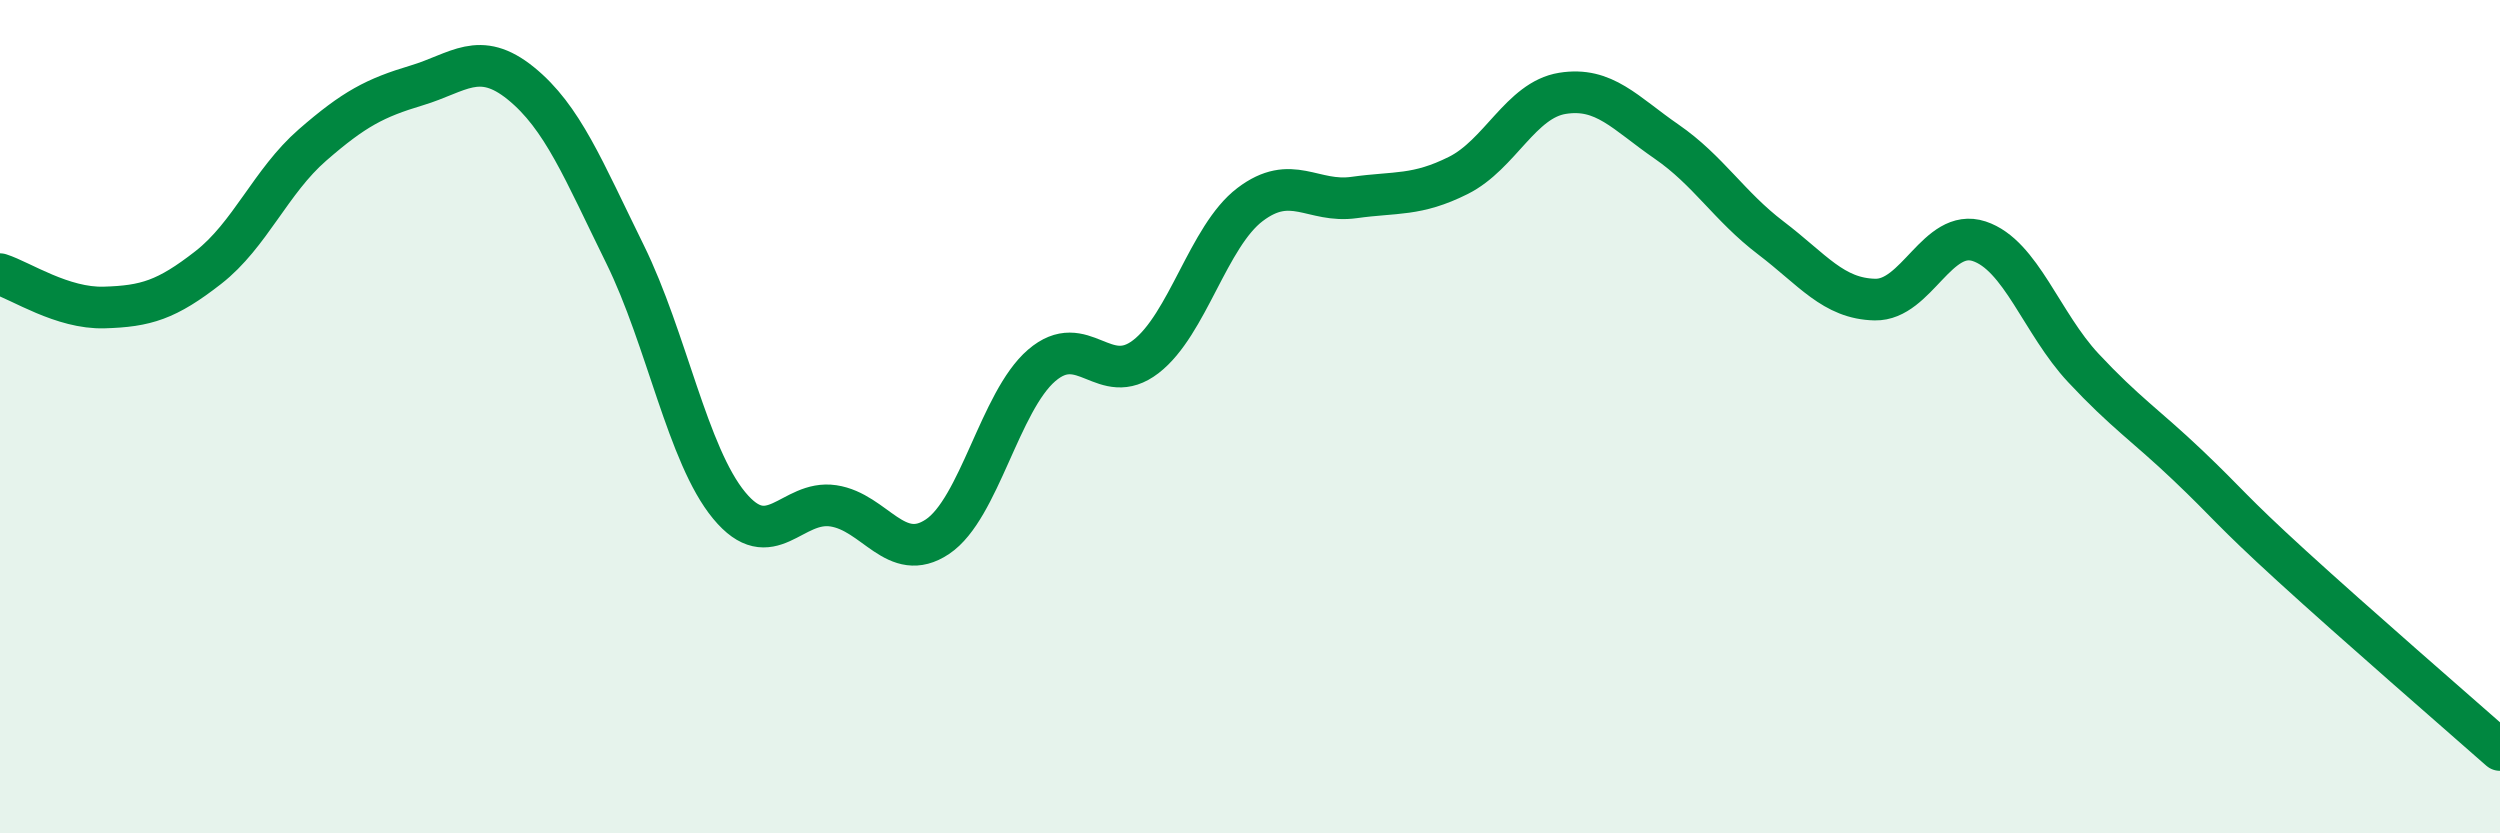 
    <svg width="60" height="20" viewBox="0 0 60 20" xmlns="http://www.w3.org/2000/svg">
      <path
        d="M 0,6.58 C 0.5,6.74 1.5,7.41 2.5,7.38 C 3.5,7.35 4,7.2 5,6.42 C 6,5.64 6.5,4.35 7.5,3.48 C 8.5,2.61 9,2.35 10,2.05 C 11,1.75 11.5,1.19 12.5,2 C 13.5,2.81 14,4.07 15,6.1 C 16,8.13 16.5,10.92 17.5,12.13 C 18.5,13.34 19,11.99 20,12.14 C 21,12.29 21.5,13.55 22.5,12.88 C 23.5,12.21 24,9.63 25,8.77 C 26,7.91 26.5,9.33 27.5,8.56 C 28.5,7.79 29,5.67 30,4.91 C 31,4.15 31.5,4.88 32.5,4.74 C 33.5,4.6 34,4.71 35,4.21 C 36,3.71 36.5,2.4 37.5,2.24 C 38.5,2.08 39,2.71 40,3.4 C 41,4.09 41.5,4.95 42.5,5.71 C 43.5,6.47 44,7.17 45,7.19 C 46,7.21 46.5,5.46 47.5,5.79 C 48.5,6.12 49,7.76 50,8.83 C 51,9.9 51.5,10.21 52.5,11.16 C 53.5,12.11 53.5,12.21 55,13.58 C 56.5,14.95 59,17.12 60,18L60 20L0 20Z"
        fill="#008740"
        opacity="0.1"
        stroke-linecap="round"
        stroke-linejoin="round"
      />
      <path
        d="M 0,6.58 C 0.5,6.74 1.5,7.41 2.5,7.38 C 3.5,7.35 4,7.2 5,6.42 C 6,5.64 6.5,4.35 7.5,3.48 C 8.5,2.61 9,2.35 10,2.05 C 11,1.75 11.5,1.19 12.5,2 C 13.5,2.81 14,4.07 15,6.1 C 16,8.13 16.5,10.92 17.5,12.13 C 18.5,13.34 19,11.99 20,12.14 C 21,12.29 21.5,13.55 22.5,12.88 C 23.5,12.21 24,9.63 25,8.77 C 26,7.91 26.5,9.33 27.5,8.56 C 28.5,7.79 29,5.67 30,4.91 C 31,4.15 31.5,4.88 32.5,4.74 C 33.5,4.6 34,4.71 35,4.21 C 36,3.71 36.5,2.4 37.5,2.24 C 38.5,2.08 39,2.71 40,3.4 C 41,4.09 41.5,4.95 42.5,5.71 C 43.5,6.47 44,7.17 45,7.19 C 46,7.21 46.5,5.46 47.5,5.79 C 48.5,6.12 49,7.76 50,8.83 C 51,9.9 51.5,10.21 52.5,11.16 C 53.5,12.11 53.5,12.21 55,13.58 C 56.5,14.95 59,17.12 60,18"
        stroke="#008740"
        stroke-width="1"
        fill="none"
        stroke-linecap="round"
        stroke-linejoin="round"
      />
    </svg>
  